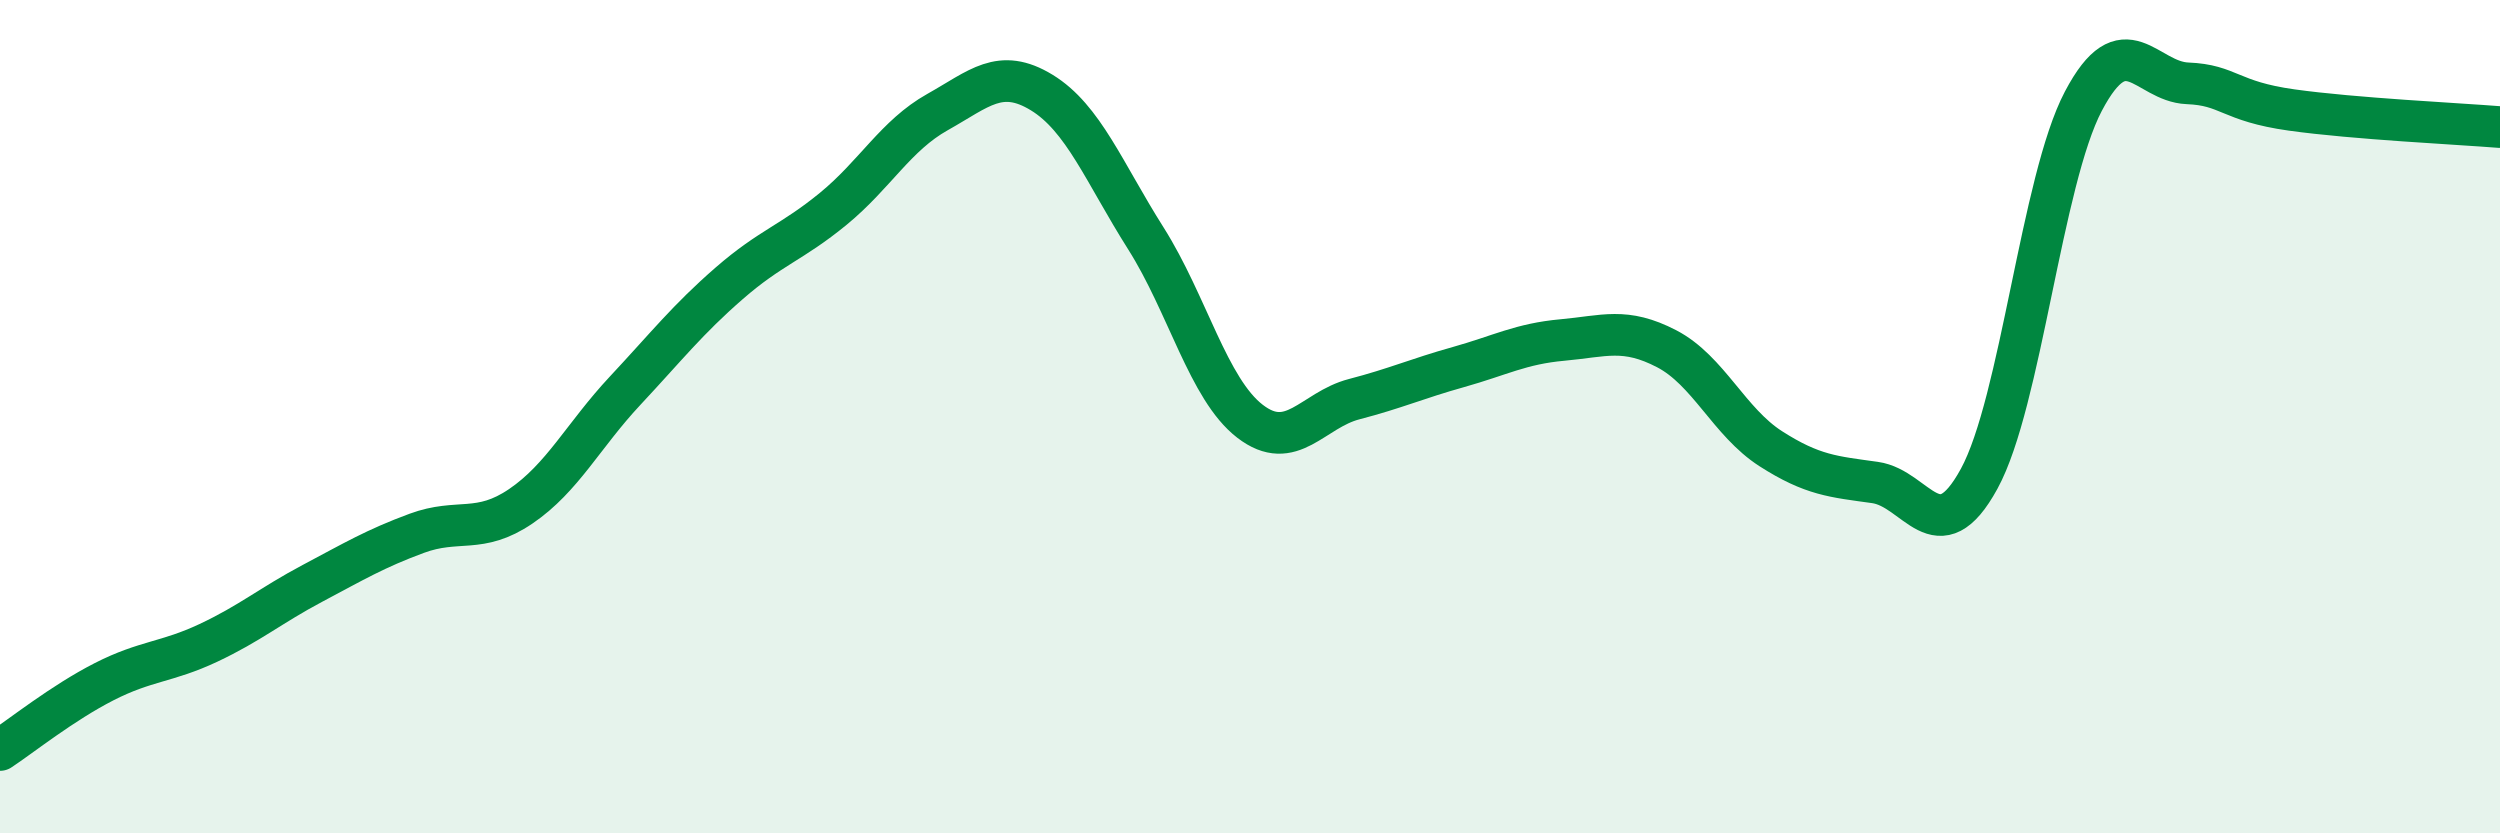 
    <svg width="60" height="20" viewBox="0 0 60 20" xmlns="http://www.w3.org/2000/svg">
      <path
        d="M 0,18 C 0.5,17.67 1.5,16.87 2.5,16.36 C 3.5,15.85 4,15.9 5,15.43 C 6,14.96 6.5,14.53 7.5,14 C 8.5,13.47 9,13.17 10,12.8 C 11,12.43 11.5,12.83 12.5,12.15 C 13.5,11.47 14,10.45 15,9.38 C 16,8.31 16.5,7.67 17.5,6.8 C 18.5,5.93 19,5.83 20,5.01 C 21,4.19 21.5,3.25 22.5,2.69 C 23.5,2.13 24,1.61 25,2.22 C 26,2.83 26.5,4.14 27.5,5.72 C 28.5,7.3 29,9.34 30,10.11 C 31,10.88 31.5,9.84 32.5,9.58 C 33.5,9.32 34,9.09 35,8.81 C 36,8.53 36.5,8.25 37.5,8.16 C 38.5,8.07 39,7.85 40,8.37 C 41,8.89 41.5,10.13 42.5,10.77 C 43.5,11.41 44,11.44 45,11.58 C 46,11.72 46.5,13.32 47.5,11.49 C 48.5,9.66 49,4.33 50,2.43 C 51,0.53 51.5,1.96 52.5,2 C 53.5,2.04 53.5,2.43 55,2.64 C 56.5,2.85 59,2.97 60,3.05L60 20L0 20Z"
        fill="#008740"
        opacity="0.1"
        stroke-linecap="round"
        stroke-linejoin="round"
      />
      <path
        d="M 0,18 C 0.5,17.67 1.5,16.87 2.5,16.36 C 3.5,15.85 4,15.9 5,15.43 C 6,14.96 6.5,14.53 7.5,14 C 8.5,13.47 9,13.17 10,12.8 C 11,12.43 11.5,12.83 12.5,12.15 C 13.5,11.47 14,10.45 15,9.38 C 16,8.31 16.5,7.67 17.5,6.8 C 18.5,5.93 19,5.83 20,5.01 C 21,4.19 21.5,3.25 22.5,2.69 C 23.5,2.13 24,1.61 25,2.22 C 26,2.83 26.5,4.14 27.5,5.72 C 28.5,7.3 29,9.34 30,10.11 C 31,10.88 31.5,9.84 32.5,9.58 C 33.5,9.32 34,9.09 35,8.81 C 36,8.53 36.5,8.25 37.5,8.16 C 38.5,8.07 39,7.85 40,8.37 C 41,8.89 41.5,10.13 42.5,10.77 C 43.5,11.41 44,11.44 45,11.58 C 46,11.72 46.5,13.32 47.5,11.49 C 48.5,9.66 49,4.33 50,2.43 C 51,0.53 51.5,1.96 52.5,2 C 53.5,2.04 53.5,2.43 55,2.64 C 56.5,2.85 59,2.97 60,3.05"
        stroke="#008740"
        stroke-width="1"
        fill="none"
        stroke-linecap="round"
        stroke-linejoin="round"
      />
    </svg>
  
